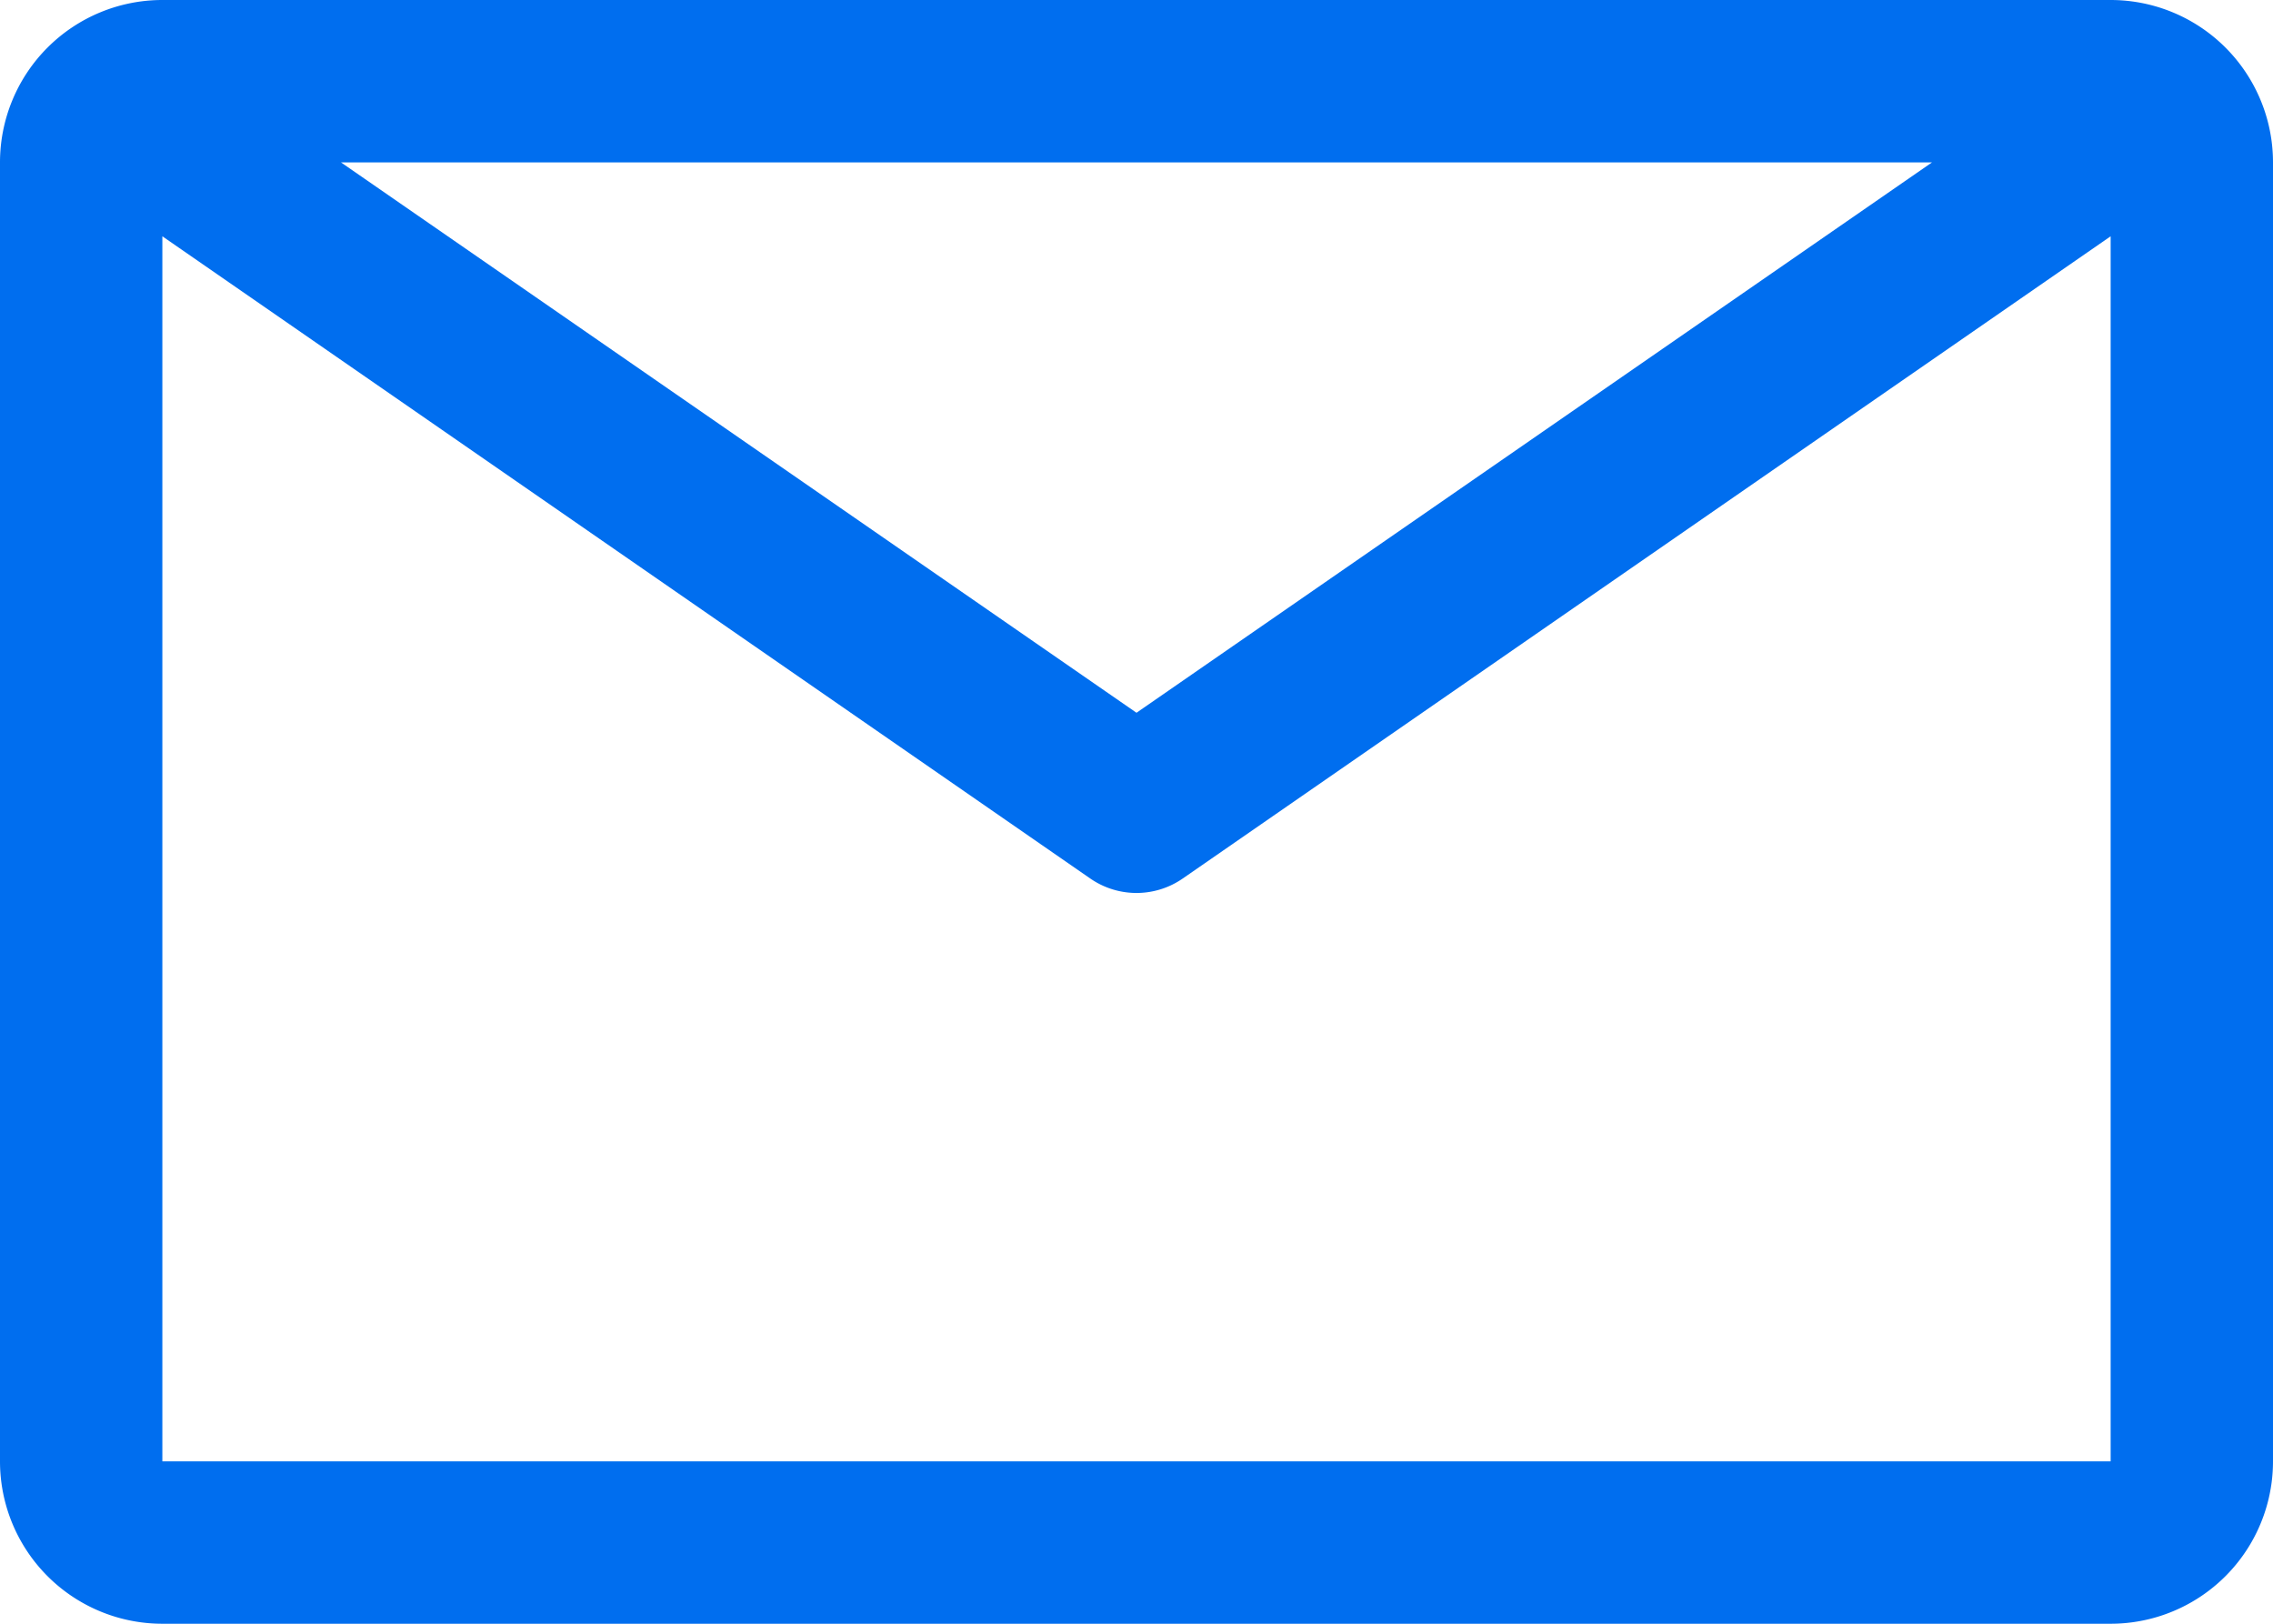 <svg xmlns="http://www.w3.org/2000/svg" width="17.5" height="12.5" viewBox="0 0 17.5 12.5">
  <path id="email" d="M17.5,3.75H2.5A1.25,1.25,0,0,0,1.25,5V15A1.25,1.25,0,0,0,2.5,16.25h15A1.25,1.25,0,0,0,18.75,15V5A1.25,1.25,0,0,0,17.5,3.75ZM16.125,5,10,9.237,3.875,5ZM2.5,15V5.569l7.144,4.944a.625.625,0,0,0,.712,0L17.5,5.569V15Z" transform="translate(-1.25 -3.75)" fill="#006eef"/>
</svg>
